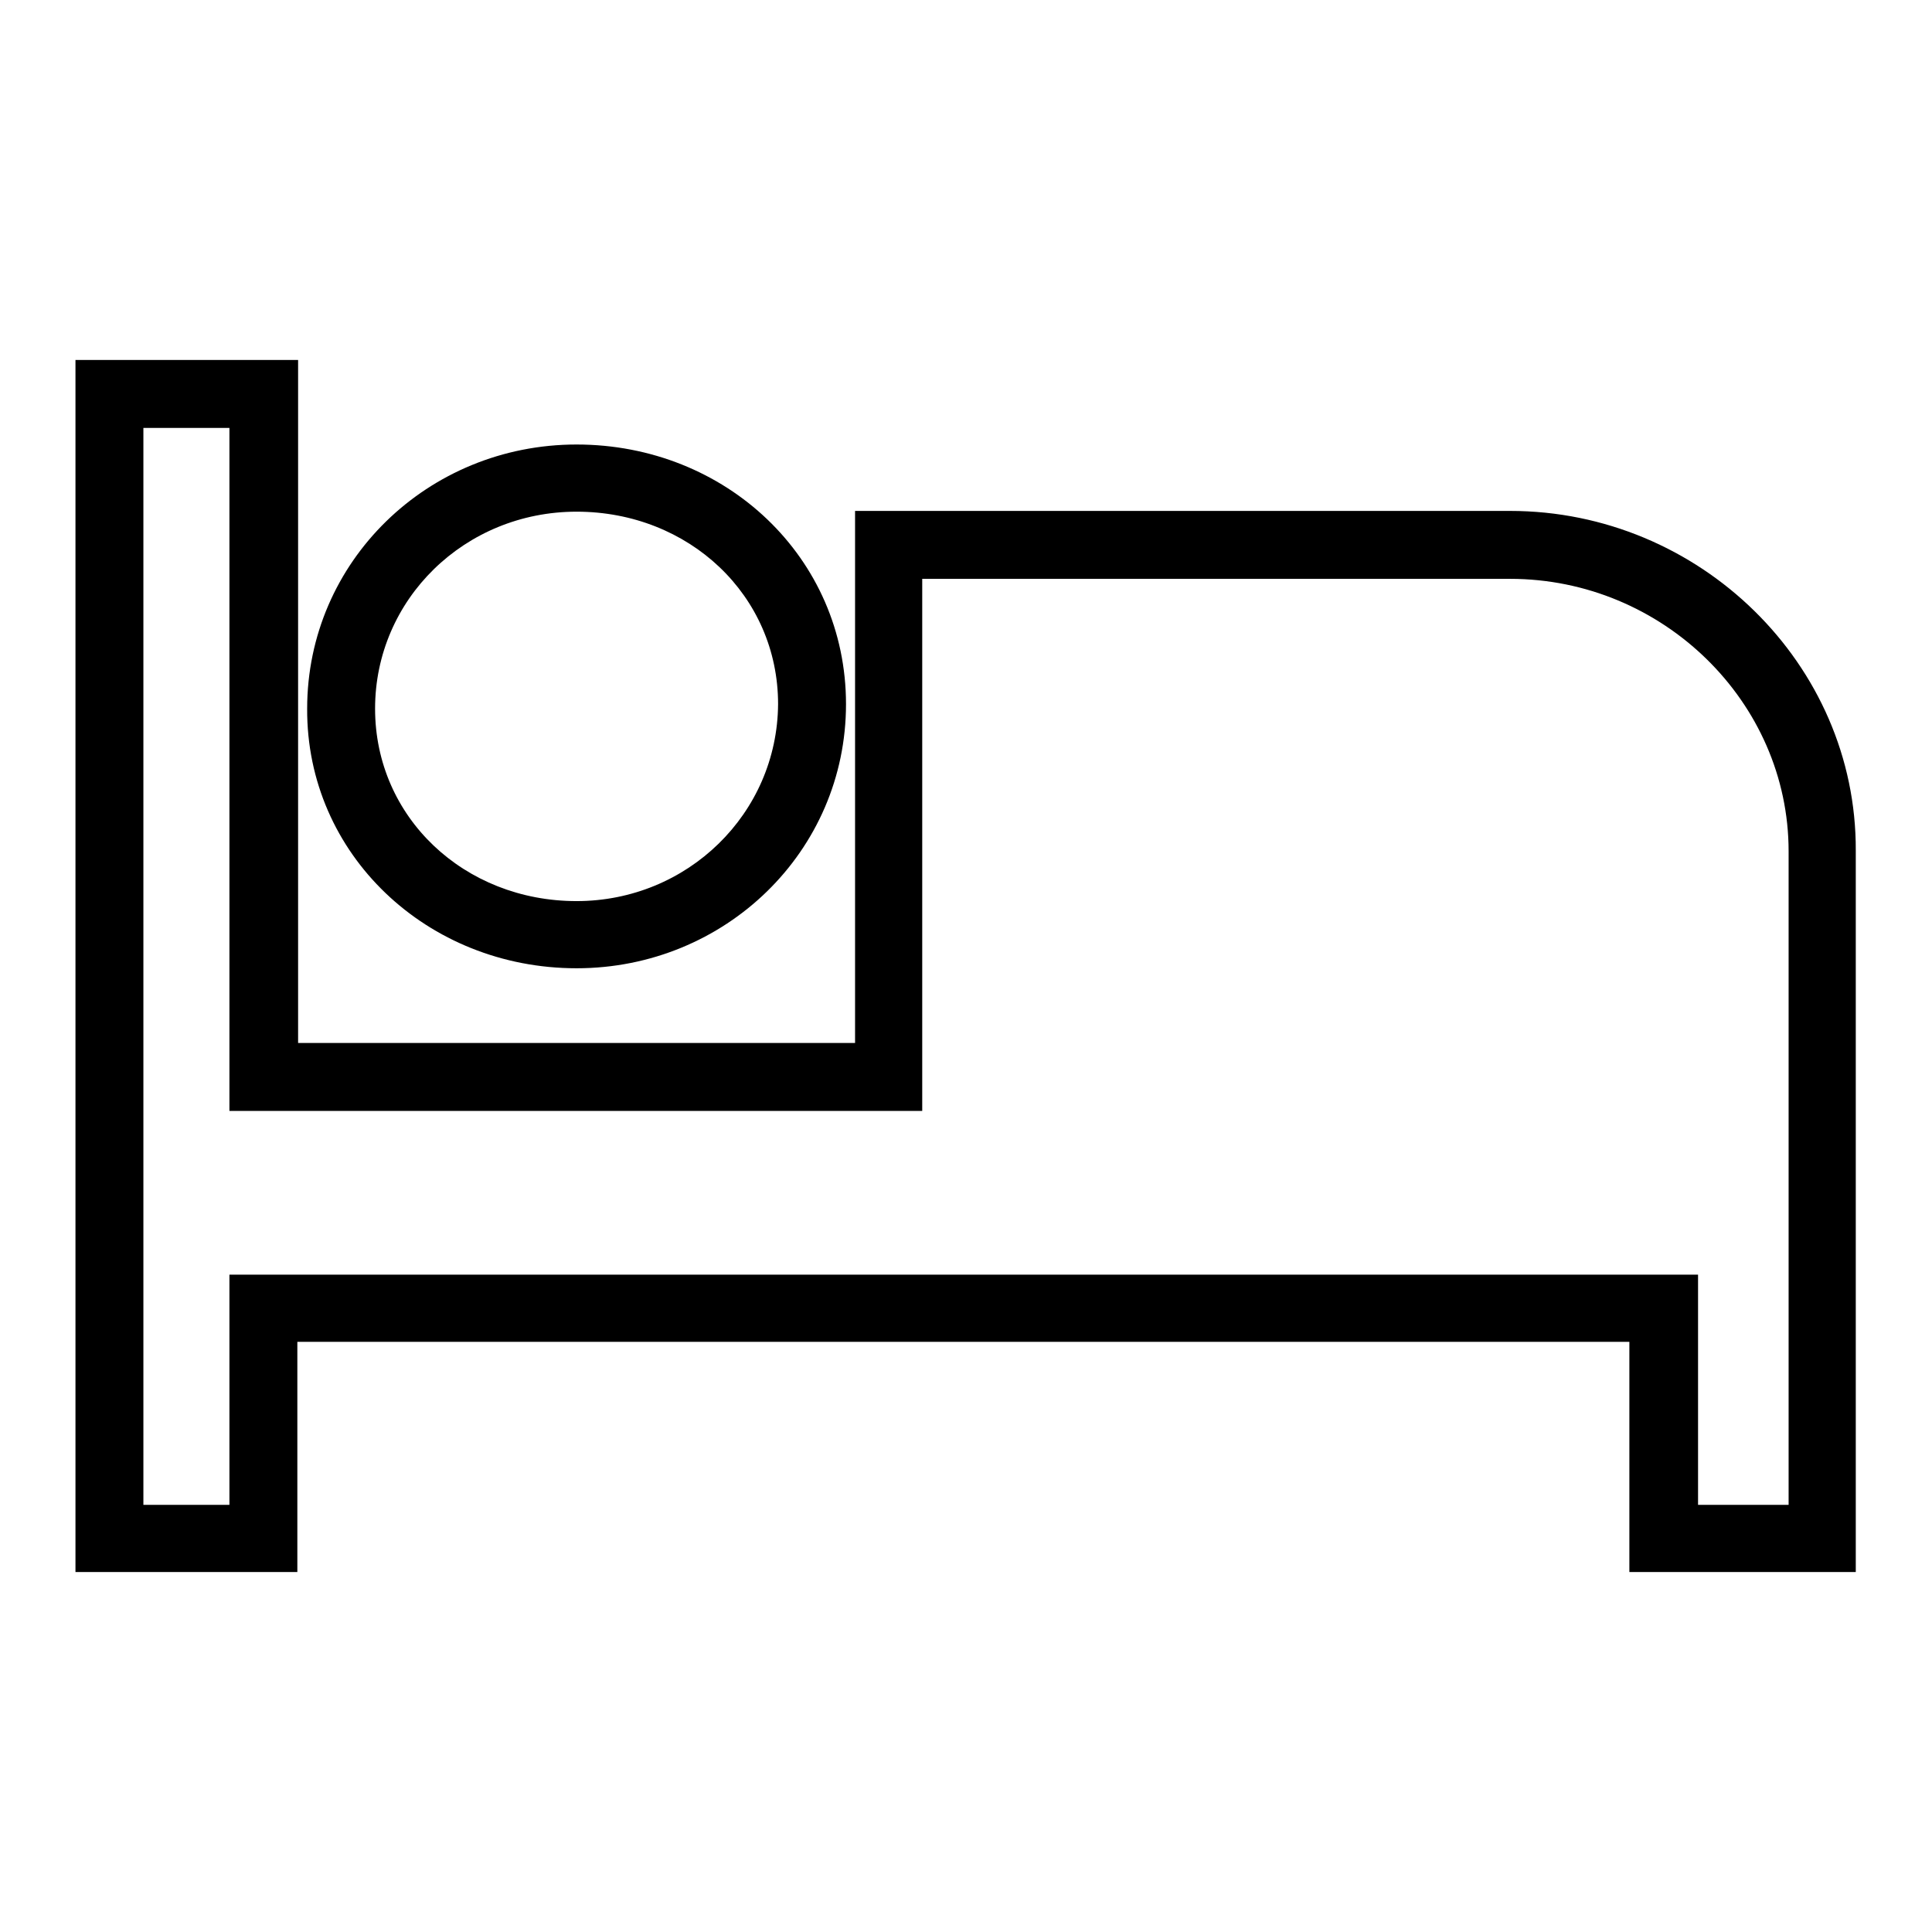 <?xml version="1.0" encoding="utf-8"?>
<!-- Svg Vector Icons : http://www.onlinewebfonts.com/icon -->
<!DOCTYPE svg PUBLIC "-//W3C//DTD SVG 1.1//EN" "http://www.w3.org/Graphics/SVG/1.1/DTD/svg11.dtd">
<svg version="1.1" xmlns="http://www.w3.org/2000/svg" xmlns:xlink="http://www.w3.org/1999/xlink" x="0px" y="0px" viewBox="0 0 256 256" enable-background="new 0 0 256 256" xml:space="preserve">
<g><g><path fill="#000000" d="M76.4,128.3c19.7,0,35.7-15.5,35.7-35c0-19.4-15.9-34.4-35.7-34.4c-19.7,0-35.7,15.5-35.7,35C40.6,113.2,56.6,128.3,76.4,128.3L76.4,128.3z M76.4,119.4c-14.9,0-26.7-11.1-26.7-25.5c0-14.5,11.9-26.1,26.7-26.1c14.9,0,26.7,11.1,26.7,25.5C103,107.8,91.1,119.4,76.4,119.4L76.4,119.4z M200.1,67.7h-82.3h-4.5v4.5v70.5l4.5-4.5H35l4.5,4.5V52.2v-4.5H35H14.5H10v4.5v151.6v4.5h4.5h20.4h4.5v-4.5v-30.5l-4.5,4.5h185.5l-4.5-4.5v30.5v4.5h4.5h21h4.5v-4.5v-91.1C246,88,225.2,67.7,200.1,67.7L200.1,67.7z M200.1,76.7c20.2,0,36.9,16.3,36.9,36.1v91.1l4.5-4.5h-21l4.5,4.5v-30.5v-4.5h-4.5H35h-4.6v4.5v30.5l4.5-4.5H14.5l4.5,4.5V52.2l-4.5,4.5h20.4l-4.5-4.5v90.5v4.5h4.5h82.8h4.5v-4.5V72.2l-4.5,4.5H200.1L200.1,76.7z"/></g></g>
</svg>